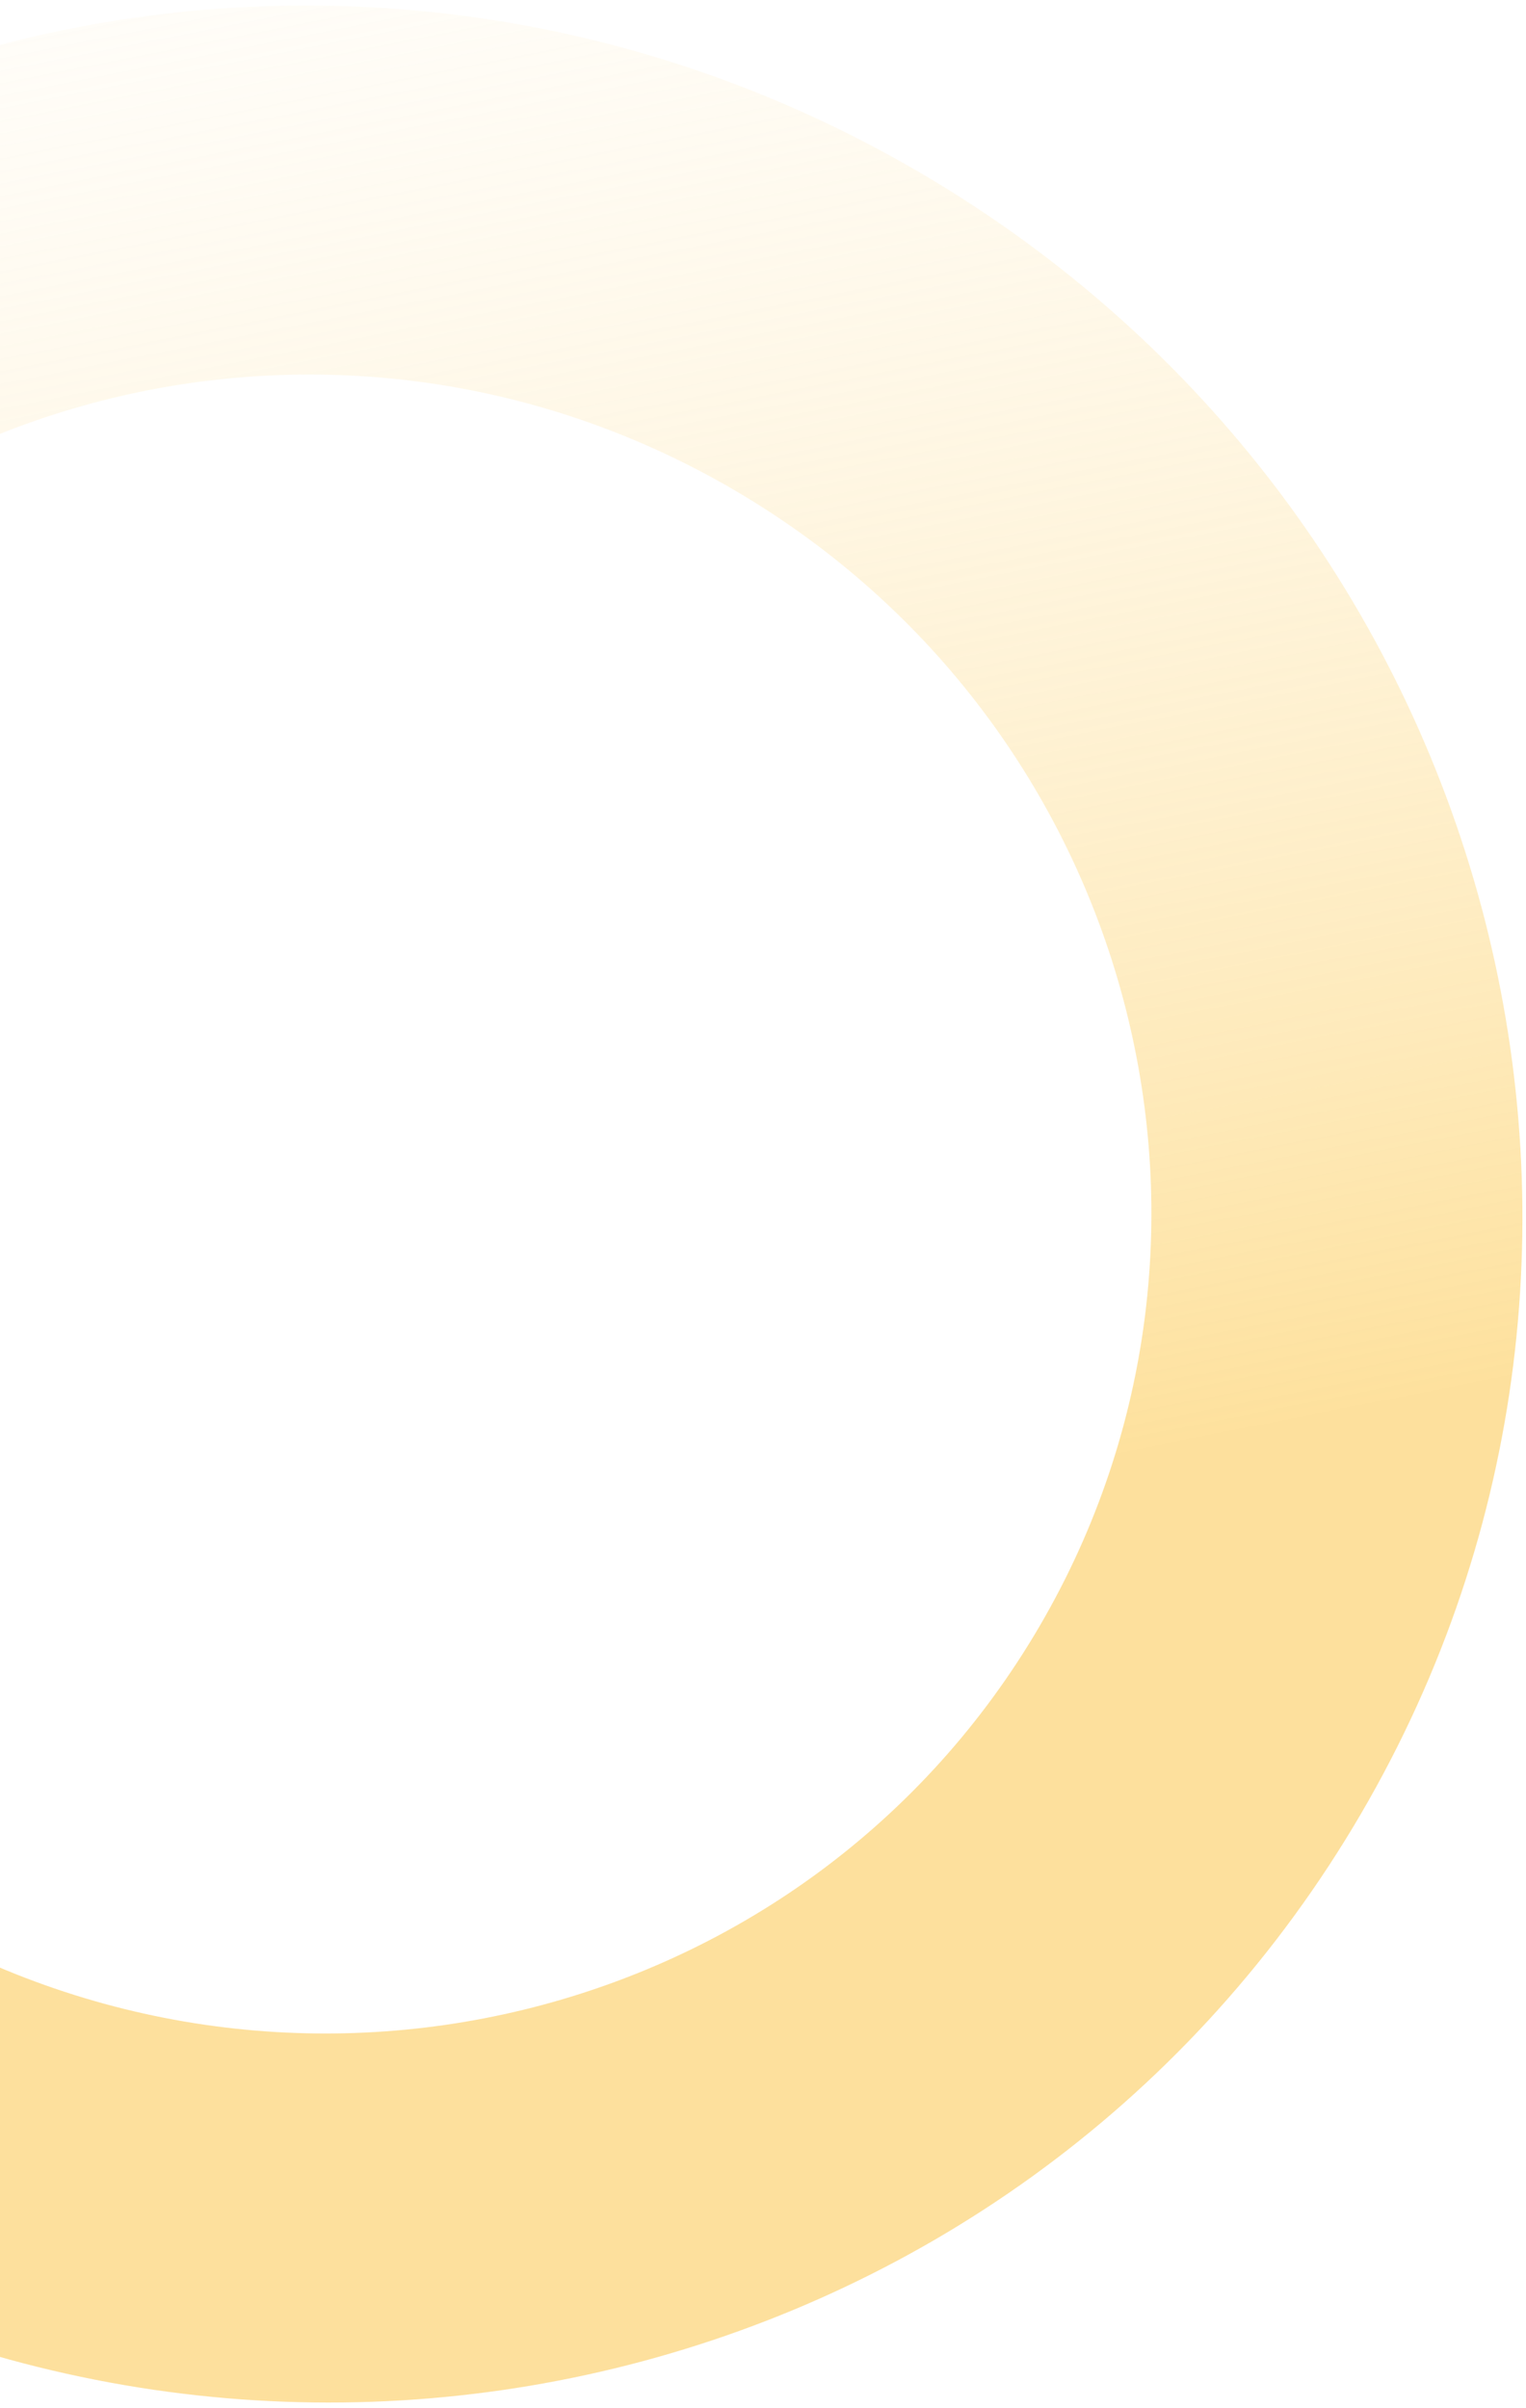 <svg width="161" height="254" viewBox="0 0 161 254" fill="none" xmlns="http://www.w3.org/2000/svg">
<path opacity="0.7" d="M142.764 192.707C106.902 252.343 28.91 271.269 -31.435 234.979C-91.781 198.69 -111.628 120.928 -75.766 61.293C-39.904 1.657 38.088 -17.268 98.433 19.02C158.778 55.31 178.626 133.072 142.764 192.707ZM-42.122 81.525C-66.941 122.798 -53.205 176.616 -11.441 201.731C30.323 226.846 84.3 213.747 109.119 172.475C133.939 131.202 120.203 77.384 78.439 52.269C36.675 27.154 -17.302 40.252 -42.122 81.525Z" fill="url(#paint0_linear)"/>
<defs>
<linearGradient id="paint0_linear" x1="42.223" y1="168.24" x2="-2.699" y2="-58.741" gradientUnits="userSpaceOnUse">
<stop stop-color="#FDD473"/>
<stop offset="1" stop-color="white" stop-opacity="0"/>
</linearGradient>
</defs>
</svg>
